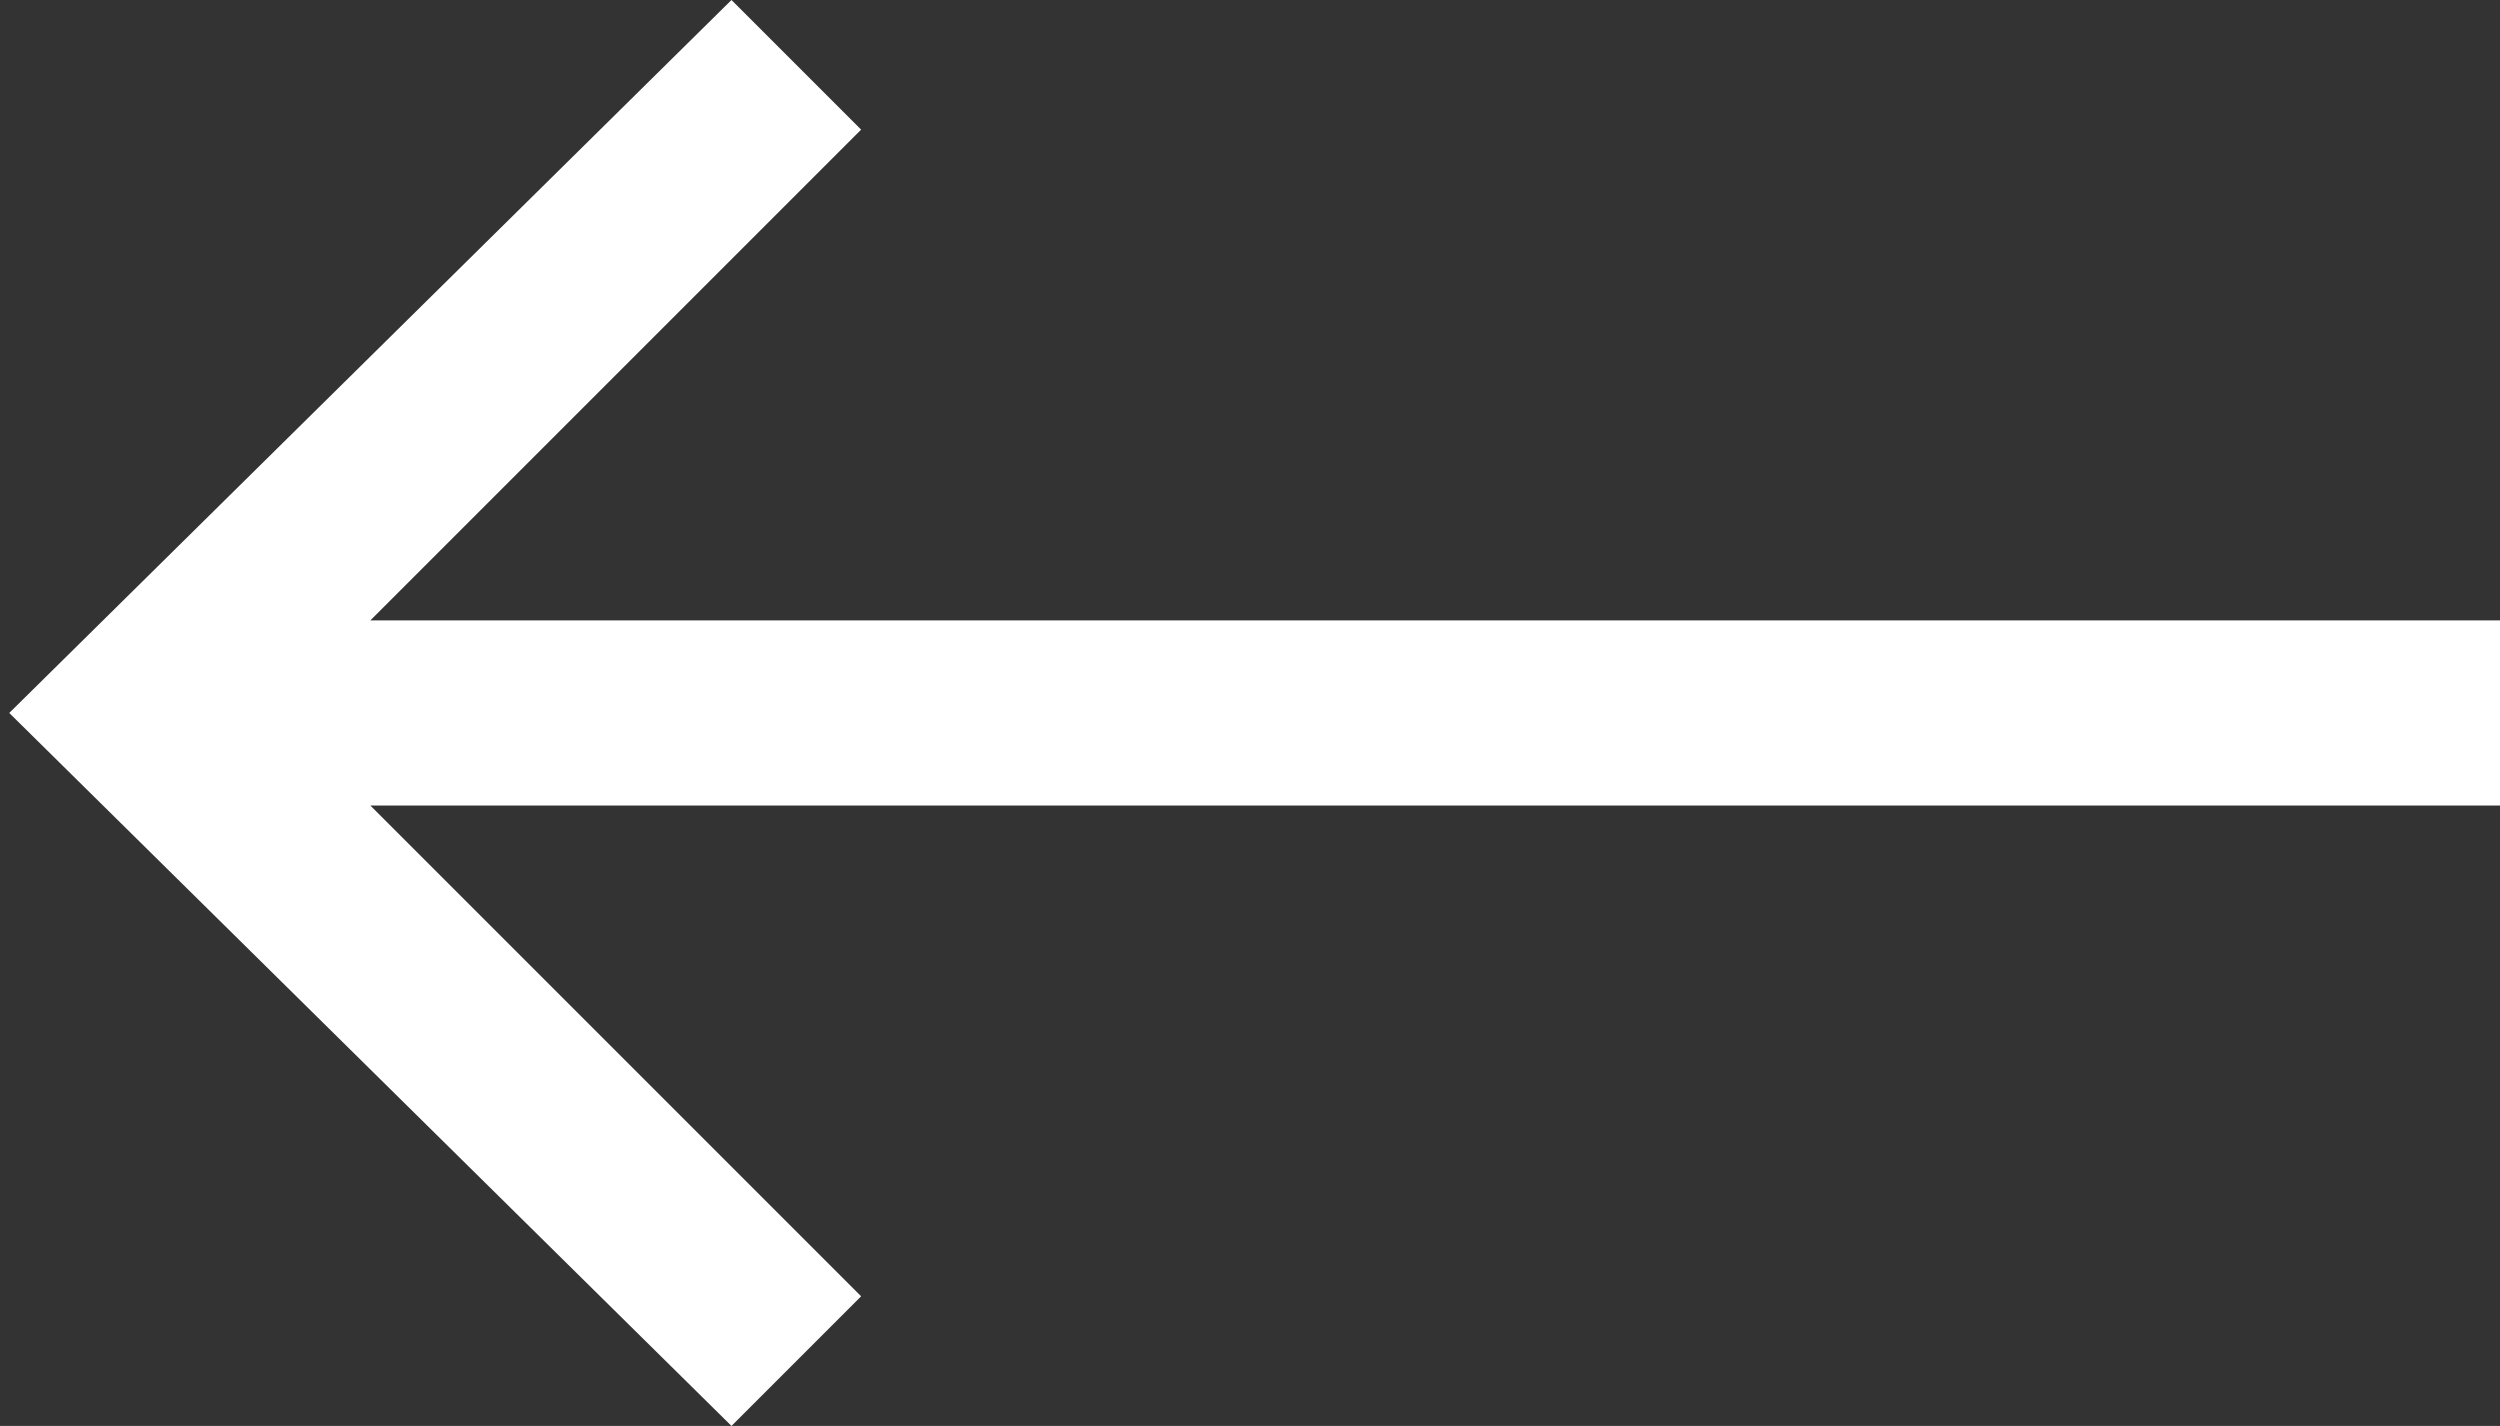 <?xml version="1.0" encoding="utf-8"?>
<!-- Generator: Adobe Illustrator 28.0.0, SVG Export Plug-In . SVG Version: 6.00 Build 0)  -->
<svg version="1.1" id="Ebene_1" xmlns="http://www.w3.org/2000/svg" xmlns:xlink="http://www.w3.org/1999/xlink" x="0px" y="0px"
	 width="27px" height="15.4px" viewBox="0 0 27 15.4" style="enable-background:new 0 0 27 15.4;" xml:space="preserve">
<rect x="0" y="0" width="27" height="15.4" fill="#333333" stroke="none"/>
<style type="text/css">
	.st0{fill:#FFFFFF;}
</style>
<polygon class="st0" points="7.9,15.4 9.3,14 4,8.7 27.2,8.7 27.2,6.7 4,6.7 9.3,1.4 7.9,0 0.1,7.7 "/>
</svg>

